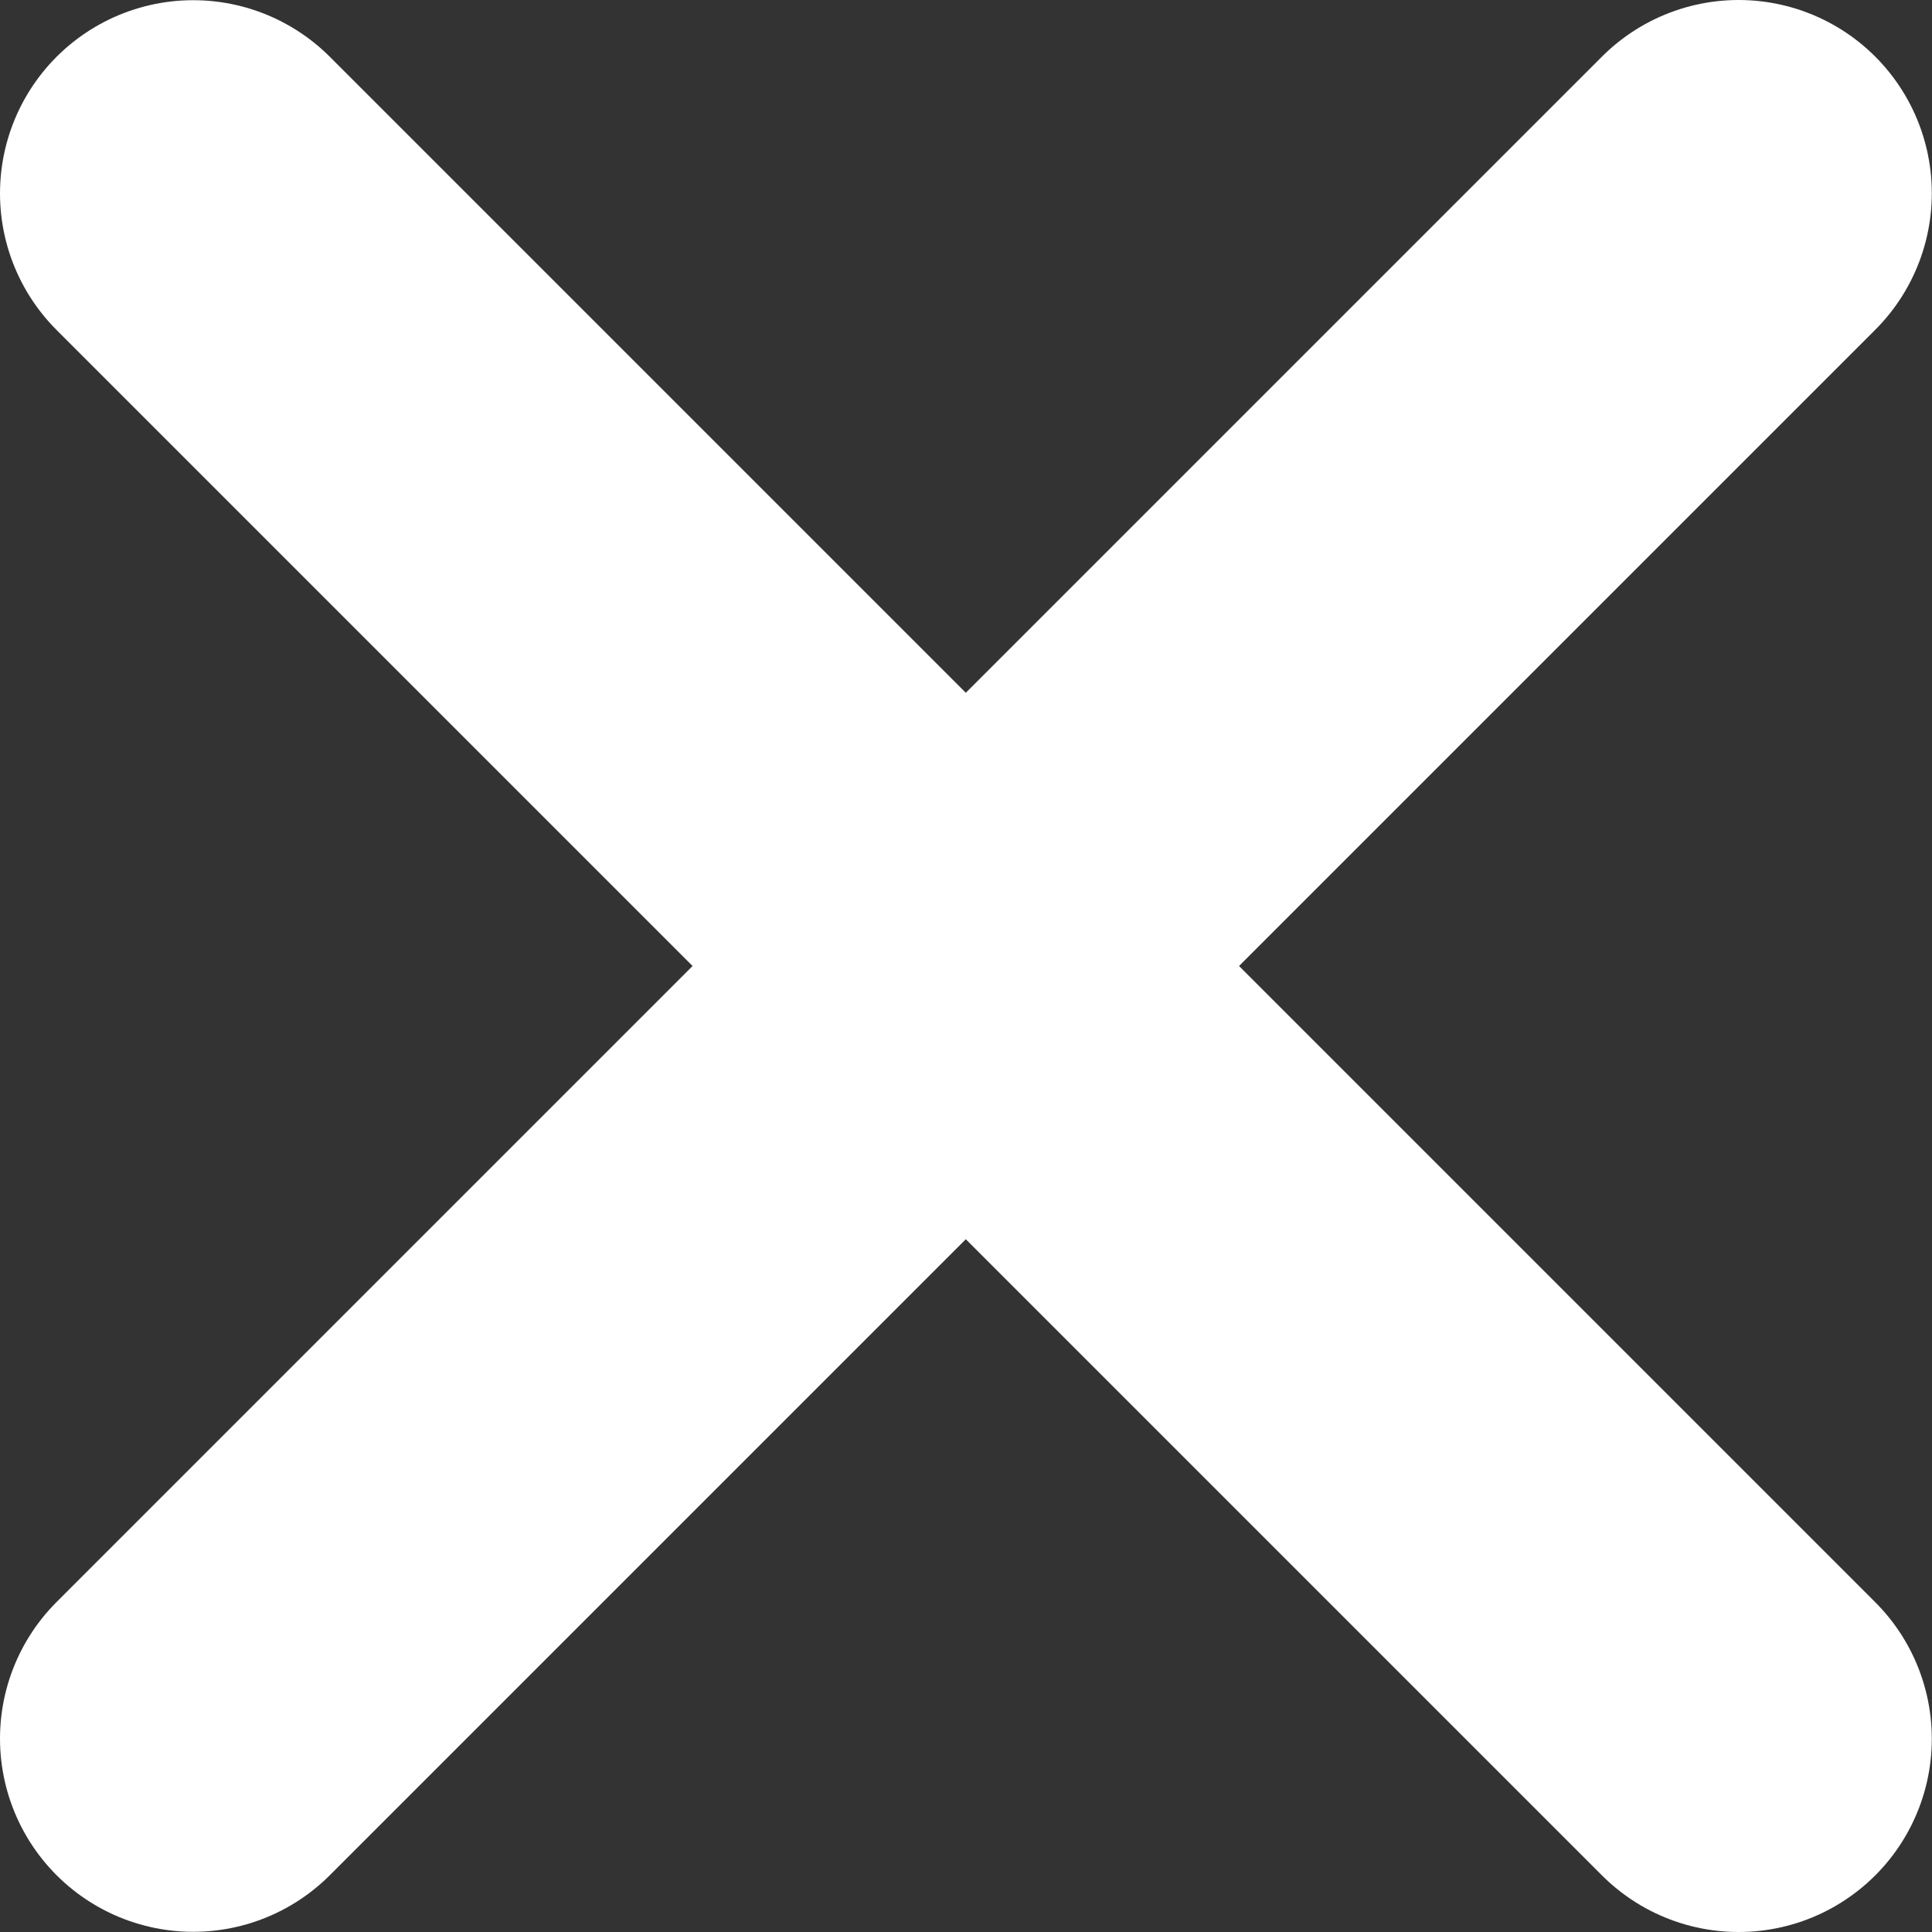 <svg xmlns="http://www.w3.org/2000/svg" fill="none" viewBox="0 0 10 10" height="10" width="10">
          <rect x="0" y="0" width="10" height="10" fill="#333333" stroke="none"/>
          <path stroke-linecap="round" stroke-width="2" stroke="white" d="M8.999 1L1 8.999"></path>
          <path stroke-linecap="round" stroke-width="2" stroke="white" d="M8.999 9L1 1.001"></path>
        </svg>
